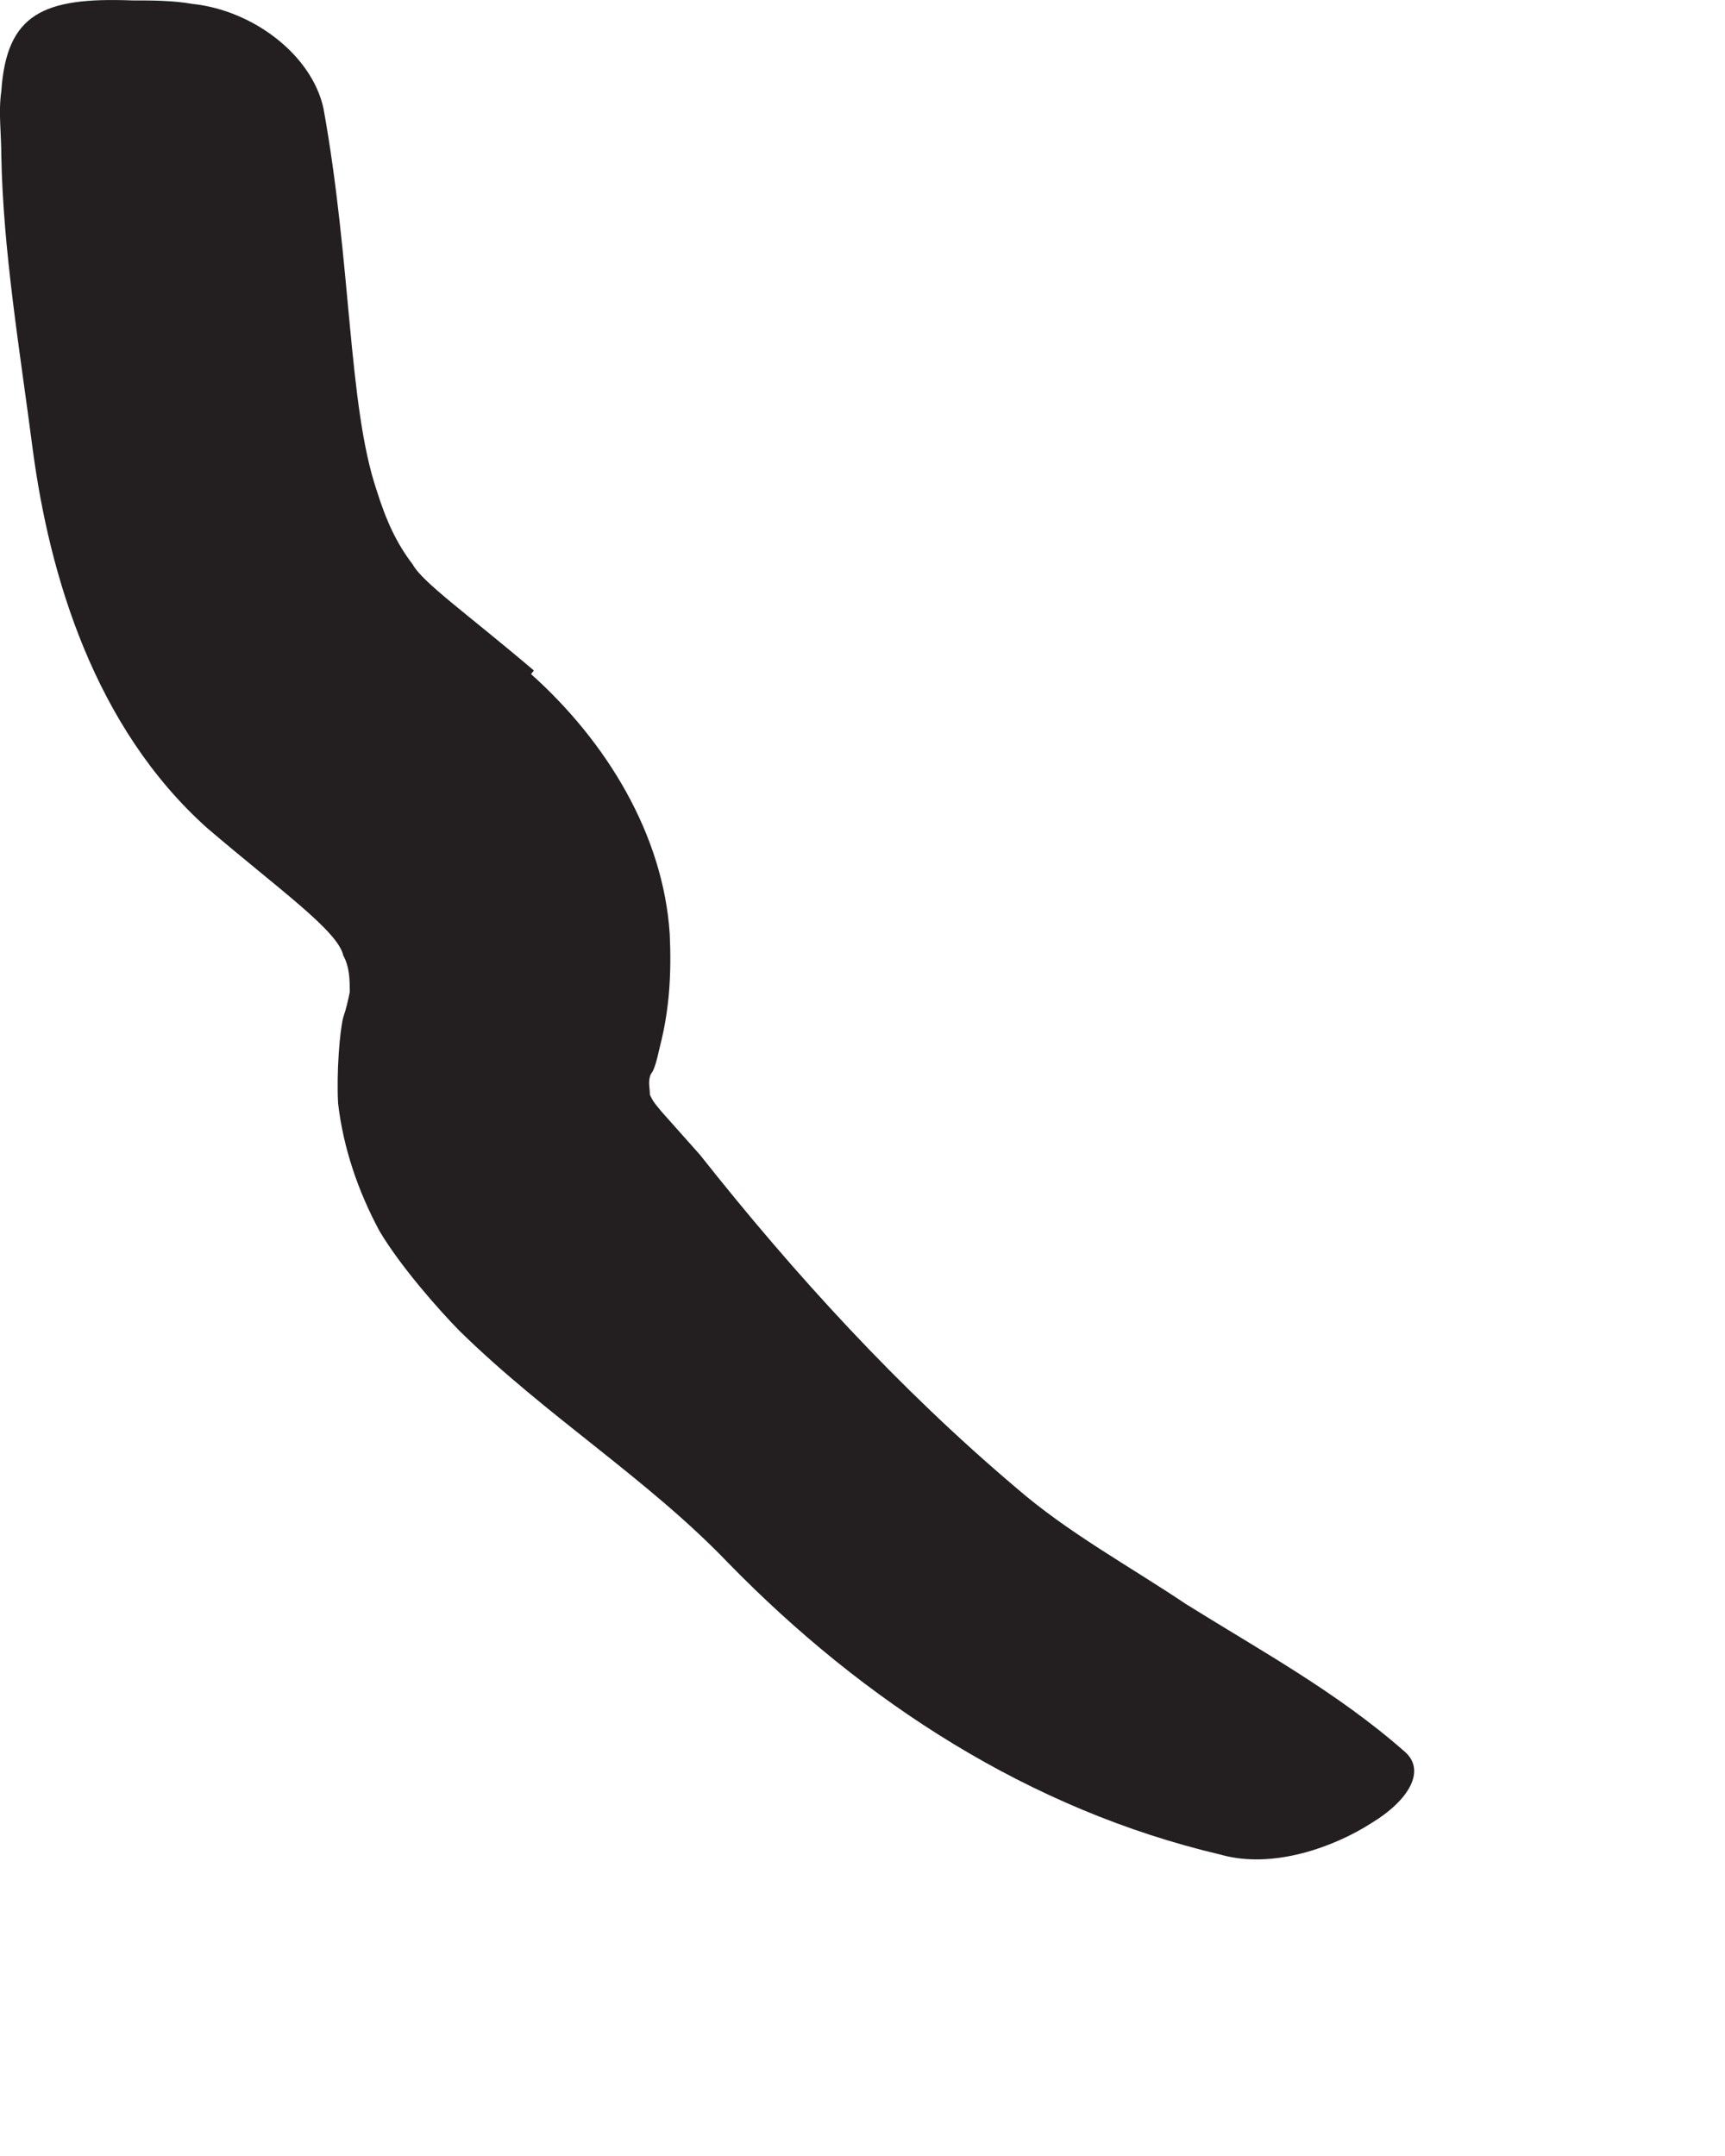 <?xml version="1.0" encoding="utf-8"?>
<svg xmlns="http://www.w3.org/2000/svg" fill="none" height="100%" overflow="visible" preserveAspectRatio="none" style="display: block;" viewBox="0 0 4 5" width="100%">
<path d="M1.23 1.562C1.407 1.72 1.538 1.936 1.553 2.166C1.557 2.255 1.553 2.339 1.53 2.428C1.515 2.497 1.511 2.482 1.507 2.497C1.503 2.512 1.507 2.524 1.507 2.539C1.515 2.555 1.515 2.555 1.534 2.578L1.623 2.678C1.842 2.955 2.084 3.22 2.357 3.451C2.477 3.555 2.619 3.632 2.75 3.72C2.923 3.828 3.1 3.924 3.257 4.062C3.307 4.105 3.269 4.174 3.18 4.228C3.096 4.282 2.953 4.336 2.83 4.301C2.388 4.197 2.003 3.947 1.688 3.624C1.5 3.428 1.269 3.286 1.065 3.086C1.019 3.039 0.93 2.939 0.88 2.855C0.83 2.762 0.796 2.662 0.784 2.559C0.78 2.486 0.788 2.389 0.796 2.359C0.803 2.339 0.807 2.32 0.811 2.301C0.811 2.274 0.811 2.243 0.796 2.216C0.784 2.159 0.646 2.062 0.48 1.92C0.219 1.686 0.115 1.336 0.076 1.043C0.046 0.812 0.007 0.582 0.003 0.359C0.003 0.309 -0.004 0.259 0.003 0.212C0.015 0.032 0.1 -0.007 0.307 0.001C0.353 0.001 0.4 0.001 0.446 0.009C0.588 0.024 0.723 0.128 0.75 0.251C0.815 0.609 0.807 0.939 0.873 1.136C0.896 1.209 0.919 1.259 0.957 1.309C0.98 1.351 1.084 1.424 1.238 1.555L1.226 1.57L1.23 1.562Z" fill="#231F20" id="Vector"/>
</svg>
